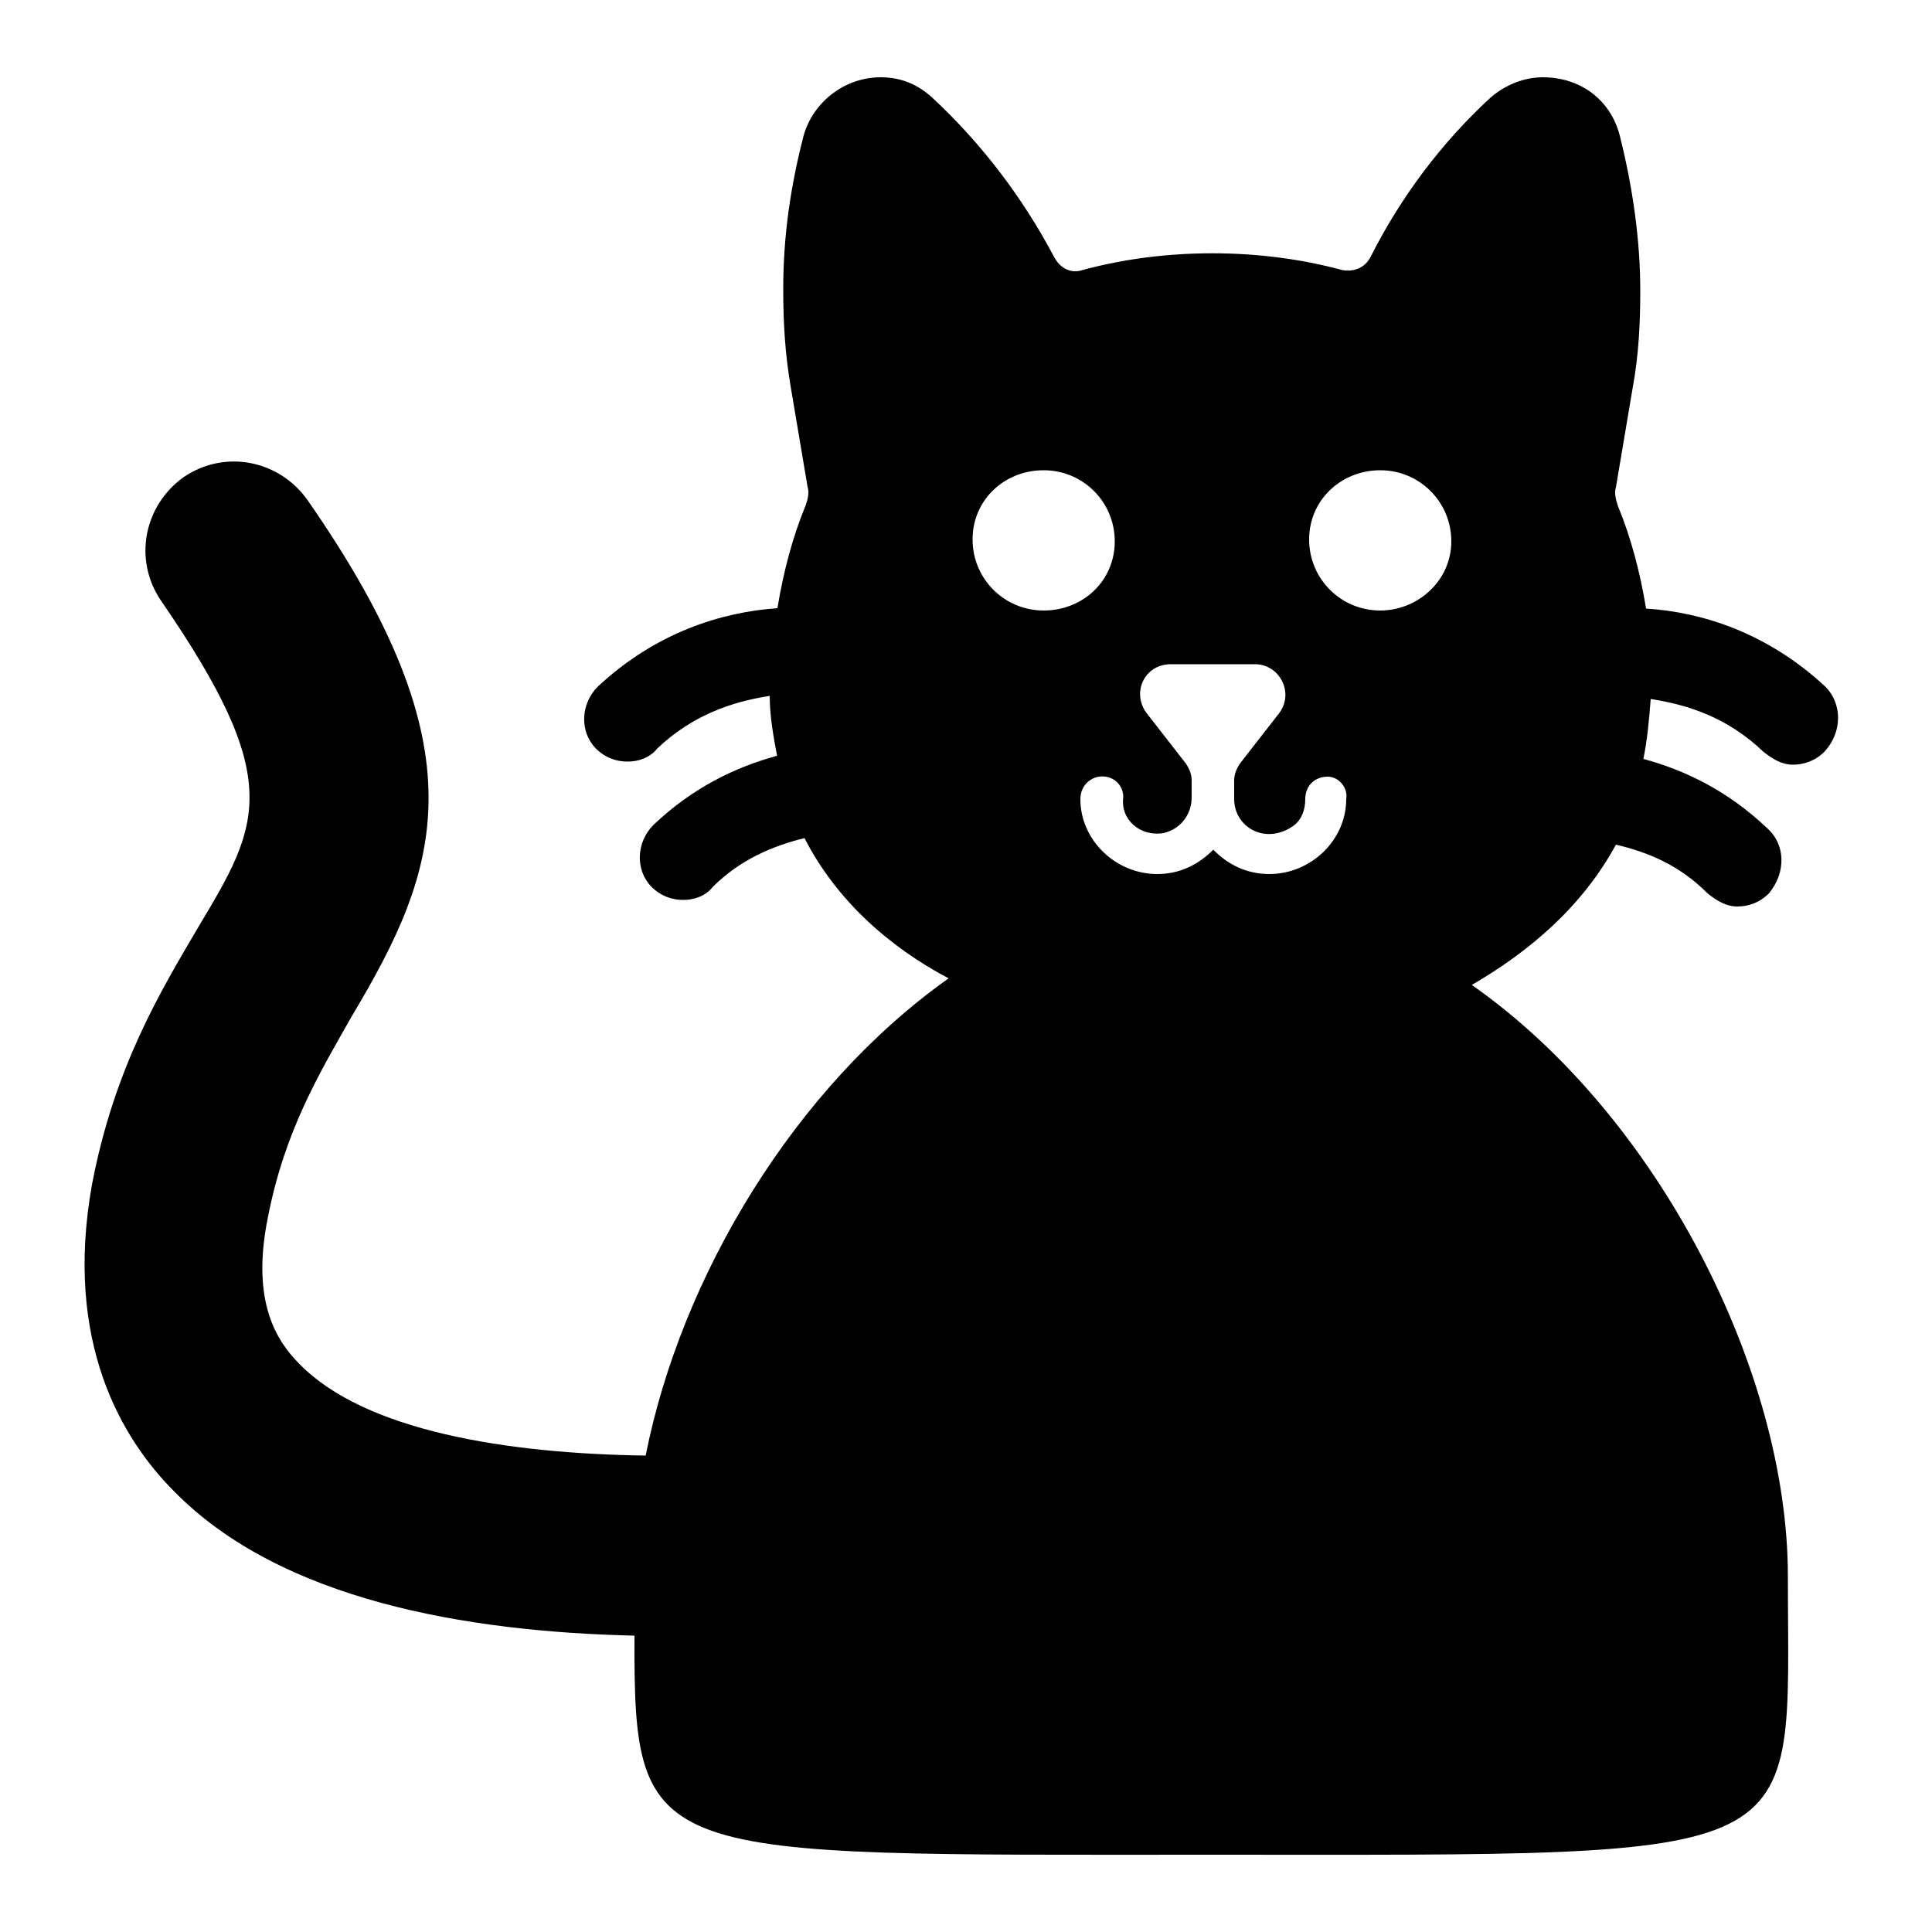 <?xml version="1.0" encoding="utf-8"?>
<!-- Generator: Adobe Illustrator 24.0.1, SVG Export Plug-In . SVG Version: 6.00 Build 0)  -->
<svg version="1.1" id="Layer_1" xmlns="http://www.w3.org/2000/svg" xmlns:xlink="http://www.w3.org/1999/xlink" x="0px" y="0px"
	 width="50px" height="50px" viewBox="0 0 50 50" style="enable-background:new 0 0 50 50;" xml:space="preserve">
<path d="M47.25,17.78c-1.5-1.4-3.2-1.94-4.65-2.03c-0.15-0.92-0.39-1.84-0.73-2.66c-0.05-0.15-0.1-0.34-0.05-0.48l0.44-2.61
	c0.15-0.82,0.19-1.65,0.19-2.47c0-1.31-0.19-2.66-0.53-4.02C41.68,2.58,40.9,2,39.93,2c-0.48,0-0.97,0.19-1.36,0.53
	c-1.26,1.16-2.32,2.57-3.1,4.12c-0.15,0.29-0.44,0.39-0.73,0.34c-2.13-0.58-4.6-0.58-6.73,0c-0.29,0.1-0.58-0.05-0.73-0.34
	c-0.82-1.55-1.89-2.95-3.15-4.12C23.76,2.19,23.33,2,22.79,2c-0.92,0-1.74,0.63-1.99,1.5c-0.34,1.31-0.53,2.61-0.53,3.97
	c0,0.92,0.05,1.69,0.19,2.52l0.44,2.61c0.05,0.15,0,0.34-0.05,0.48c-0.34,0.82-0.58,1.74-0.73,2.66c-1.45,0.1-3.15,0.63-4.65,2.03
	c-0.44,0.44-0.48,1.16-0.05,1.6c0.24,0.24,0.53,0.34,0.82,0.34c0.29,0,0.58-0.1,0.77-0.34c0.92-0.87,1.94-1.21,2.91-1.36
	c0,0.53,0.1,1.07,0.19,1.55c-1.07,0.29-2.18,0.82-3.2,1.79c-0.44,0.44-0.48,1.16-0.05,1.6c0.24,0.24,0.53,0.34,0.82,0.34
	s0.58-0.1,0.77-0.34c0.73-0.73,1.6-1.07,2.37-1.26c0.82,1.6,2.18,2.81,3.73,3.63c-3.97,2.81-6.92,7.7-7.84,12.35
	c-3.58-0.05-7.26-0.63-8.96-2.37c-0.58-0.58-1.26-1.6-0.82-3.78c0.44-2.28,1.36-3.78,2.18-5.23c2.28-3.82,3.39-6.83-1.16-13.36
	c-0.73-1.02-2.13-1.31-3.2-0.58c-1.02,0.73-1.31,2.13-0.58,3.2c3.2,4.65,2.57,5.76,0.97,8.43c-0.97,1.65-2.18,3.63-2.76,6.68
	c-0.73,4.07,0.77,6.58,2.13,7.94c2.76,2.81,7.55,3.63,11.91,3.73C16.4,48.24,16.79,48,31.36,48c15.78,0,14.91,0.29,14.91-7.21
	c0-5.28-3.34-11.91-8.18-15.3c1.5-0.87,2.86-2.03,3.73-3.63c0.82,0.19,1.65,0.53,2.37,1.26c0.24,0.19,0.48,0.34,0.77,0.34
	s0.58-0.1,0.82-0.34c0.44-0.53,0.44-1.26-0.05-1.69c-1.02-0.97-2.13-1.5-3.2-1.79c0.1-0.48,0.15-1.02,0.19-1.55
	c0.97,0.15,1.99,0.48,2.91,1.36c0.24,0.19,0.48,0.34,0.77,0.34s0.58-0.1,0.82-0.34C47.68,18.95,47.68,18.22,47.25,17.78L47.25,17.78
	z M35.72,12.17c1.02,0,1.84,0.82,1.84,1.84c0,1.02-0.87,1.79-1.84,1.79c-1.02,0-1.84-0.82-1.84-1.84
	C33.88,12.94,34.71,12.17,35.72,12.17z M30.11,21.56c0.44-0.1,0.73-0.48,0.73-0.92v-0.44c0-0.15-0.05-0.29-0.15-0.44l-1.02-1.31
	c-0.39-0.53-0.05-1.26,0.63-1.26h2.18c0.63,0,1.02,0.73,0.63,1.26l-1.02,1.31c-0.1,0.15-0.15,0.29-0.15,0.44v0.48
	c0,0.73,0.82,1.21,1.55,0.68c0.19-0.15,0.29-0.39,0.29-0.68c0-0.34,0.24-0.58,0.58-0.58c0.29,0,0.53,0.29,0.48,0.58
	c0,1.07-0.92,1.94-1.99,1.94c-0.58,0-1.07-0.24-1.45-0.63c-0.39,0.39-0.87,0.63-1.45,0.63c-1.07,0-1.99-0.87-1.99-1.94
	c0-0.29,0.19-0.53,0.48-0.58c0.34-0.05,0.63,0.19,0.63,0.53C28.99,21.22,29.52,21.66,30.11,21.56L30.11,21.56z M27.01,12.17
	c1.02,0,1.84,0.82,1.84,1.84c0,1.02-0.82,1.79-1.84,1.79s-1.84-0.82-1.84-1.84C25.17,12.94,25.99,12.17,27.01,12.17z"/>
</svg>
